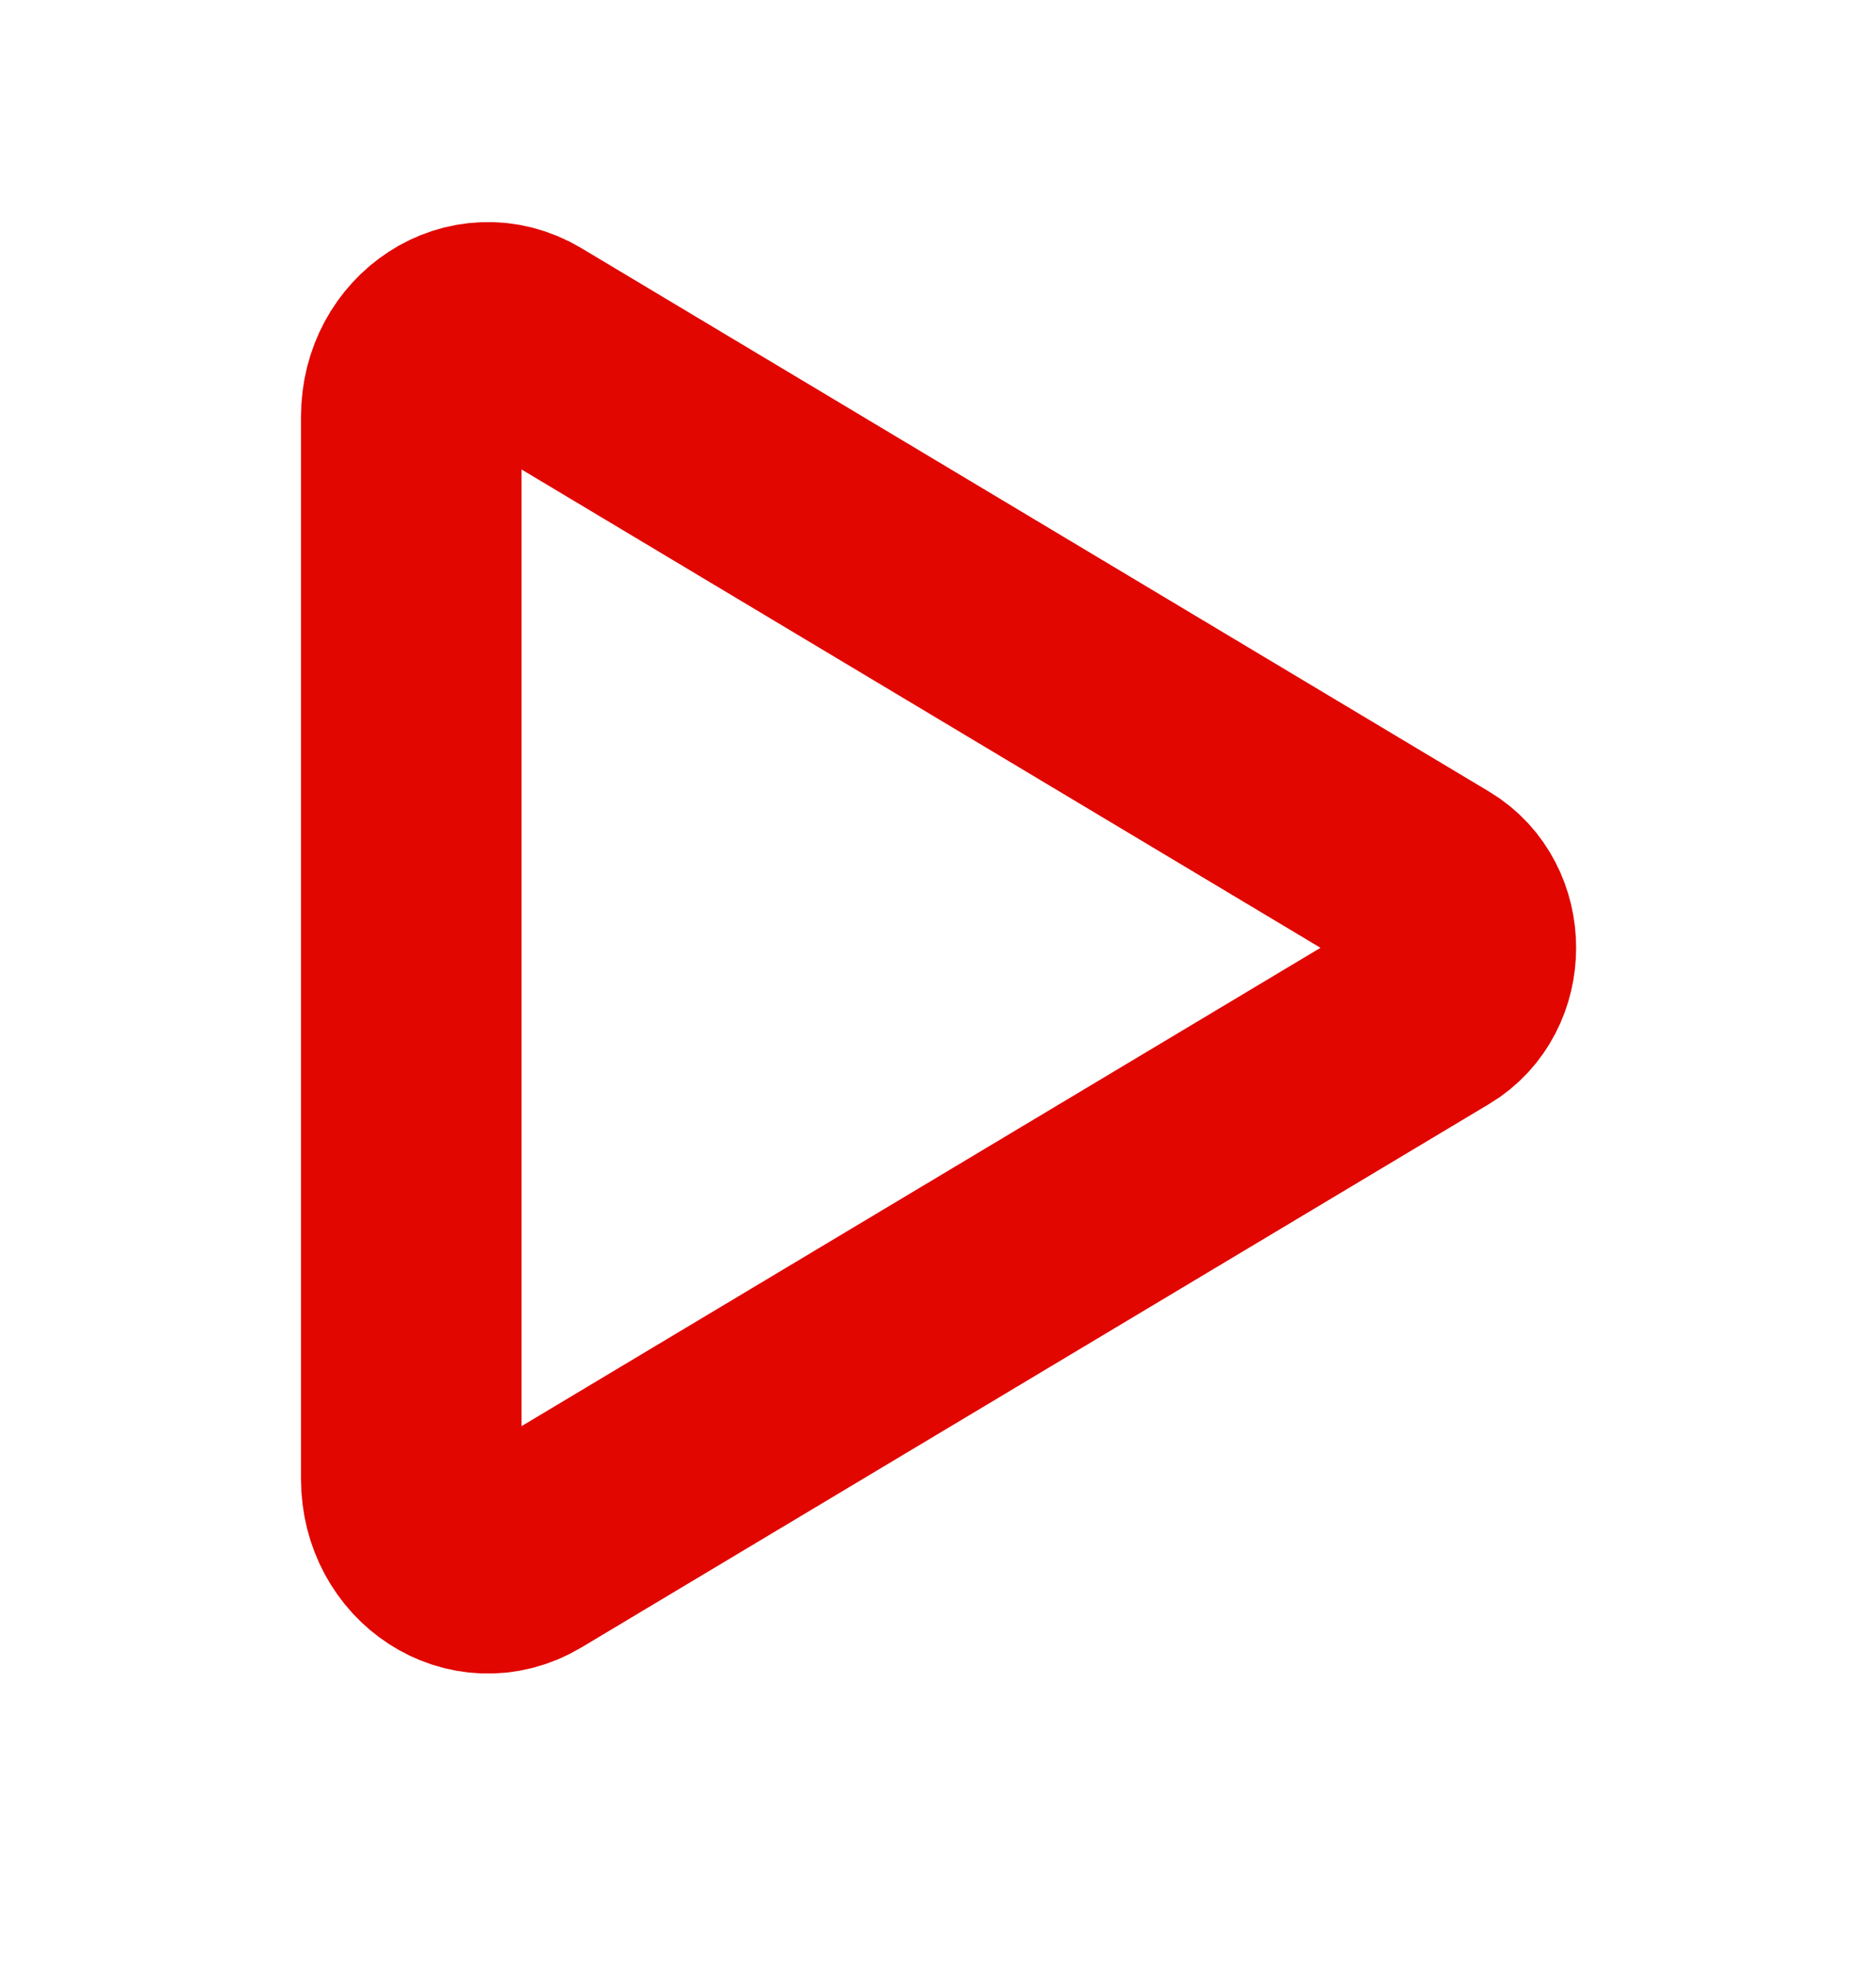 <svg width="21" height="22" viewBox="0 0 21 22" fill="none" xmlns="http://www.w3.org/2000/svg">
<path d="M4.604 4.662V16.55C4.604 17.265 5.3 17.719 5.874 17.376L16.036 11.294C16.533 10.997 16.533 10.215 16.036 9.918L5.874 3.836C5.3 3.493 4.604 3.948 4.604 4.662Z" stroke="#E10600" stroke-width="2.469" stroke-miterlimit="10"/>
</svg>
